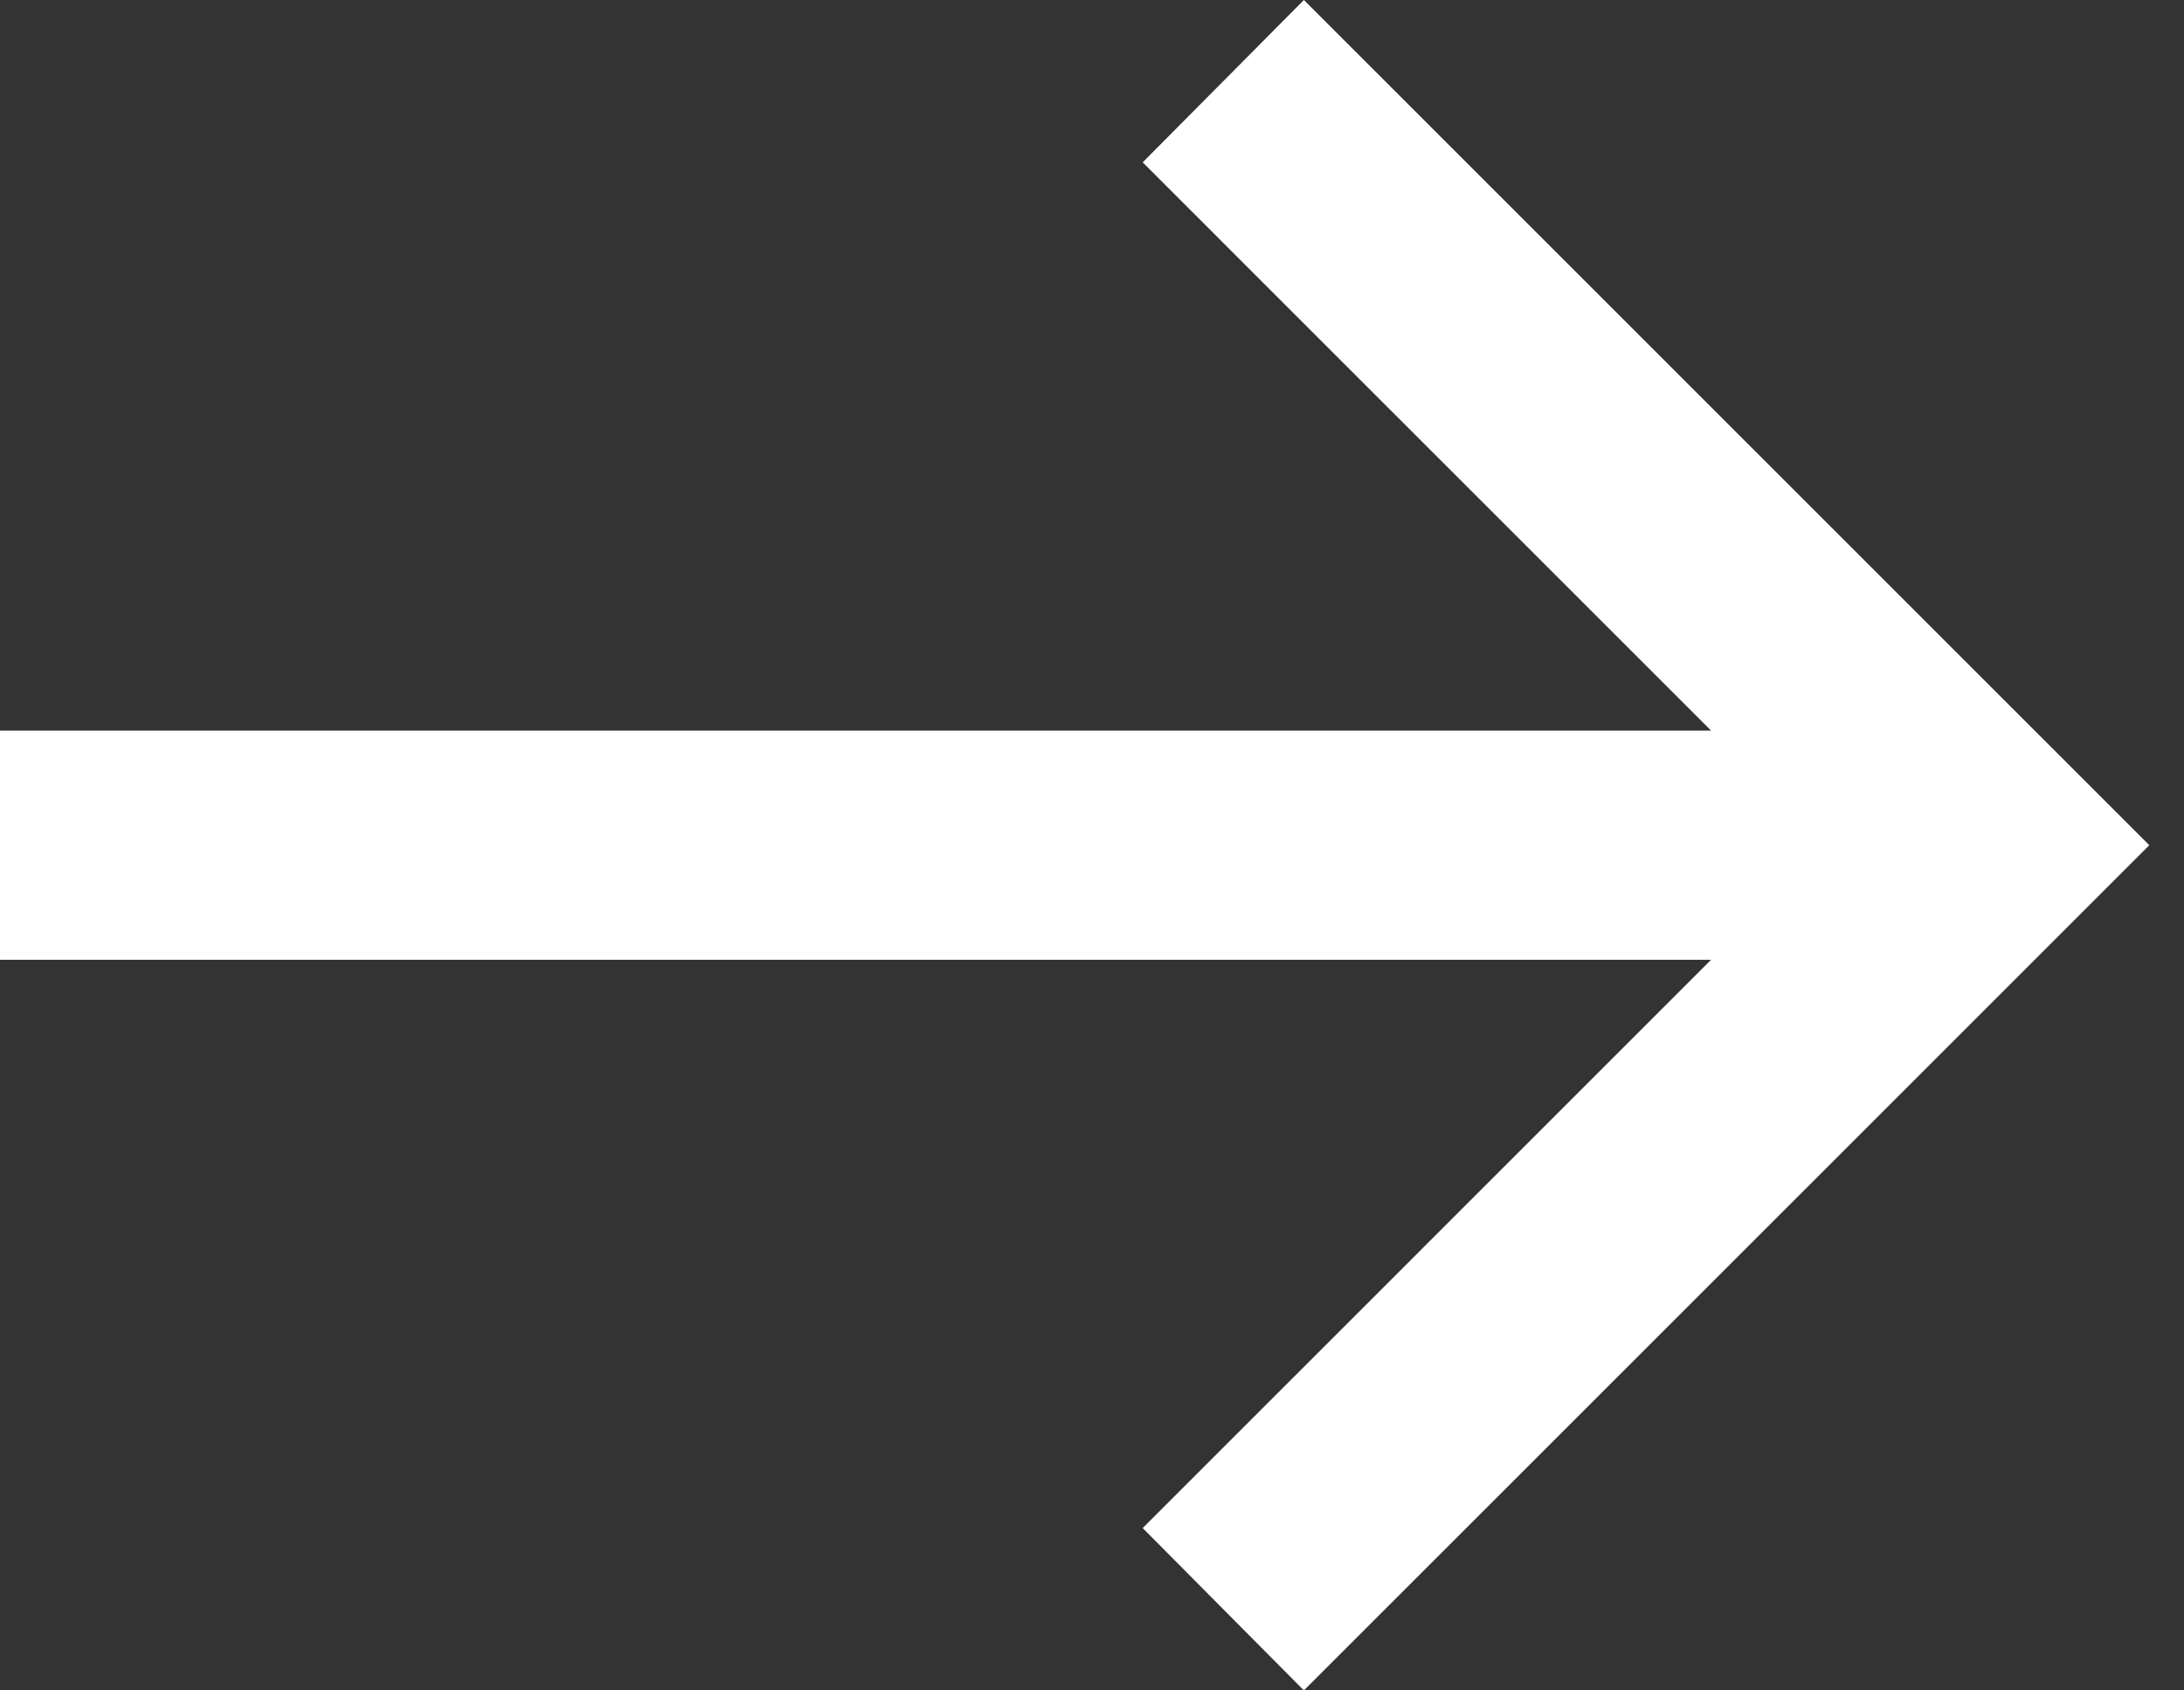<svg width="62" height="48" viewBox="0 0 62 48" fill="none" xmlns="http://www.w3.org/2000/svg">
<rect x="0" y="0" width="62" height="48" fill="#333333" stroke="none"/>
<path d="M61.014 23.999L37.015 0L32.439 4.61L48.574 20.746H0V27.254H48.574L32.439 43.39L37.015 48L61.014 24.001V23.999Z" fill="white"/>
</svg>
